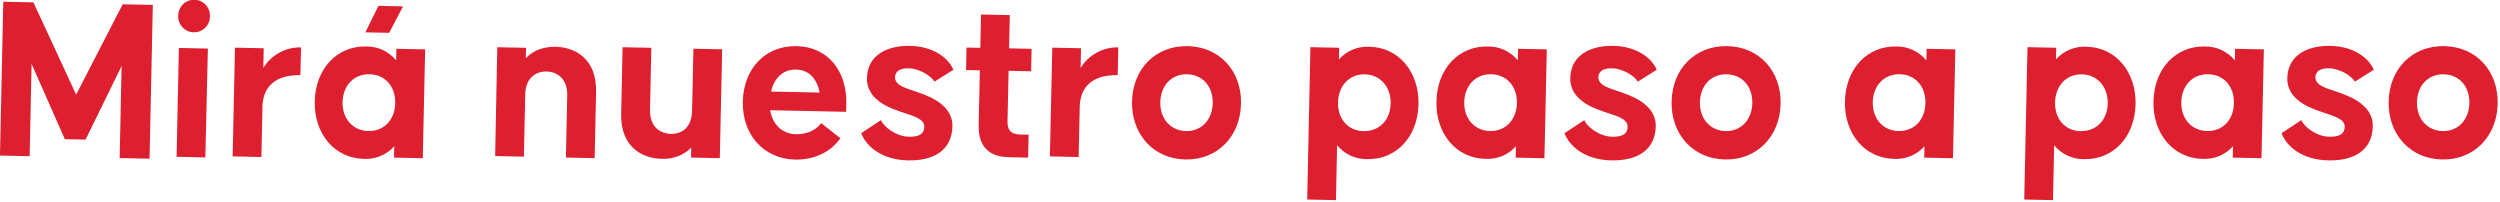 <svg width="1053" height="85" viewBox="0 0 1053 85" fill="none" xmlns="http://www.w3.org/2000/svg">
<g clip-path="url(#clip0_18_210)">
<path d="M1.38 0.73L14.07 1L32.07 39.86L51.68 1.8L64.37 2.07L62.99 66.84L50.4 66.57L51.22 27.811L36.03 58.81L27.31 58.63L13.31 26.92L12.49 65.79L-0.01 65.52L1.38 0.73Z" fill="#DE1F2F"/>
<path d="M75.35 20.2L87.56 20.459L86.49 66.299L74.38 66.04L75.35 20.2ZM75.07 6.44C75.107 4.668 75.847 2.984 77.126 1.757C78.405 0.531 80.118 -0.137 81.89 -0.1C83.662 -0.063 85.346 0.677 86.573 1.956C87.799 3.235 88.467 4.949 88.43 6.72C88.457 7.627 88.299 8.529 87.966 9.373C87.633 10.216 87.132 10.983 86.494 11.627C85.855 12.271 85.092 12.78 84.252 13.12C83.411 13.46 82.51 13.625 81.603 13.606C80.696 13.587 79.803 13.383 78.977 13.008C78.151 12.633 77.41 12.095 76.799 11.424C76.188 10.754 75.72 9.967 75.422 9.11C75.125 8.253 75.005 7.345 75.07 6.44Z" fill="#DE1F2F"/>
<path d="M98.97 20.071L111.08 20.321L110.91 28.601C112.568 25.896 114.908 23.674 117.695 22.158C120.482 20.641 123.618 19.883 126.79 19.96L126.54 31.621C122.18 31.621 110.83 32.081 110.54 45.141L110.1 66.141L97.99 65.88L98.97 20.071Z" fill="#DE1F2F"/>
<path d="M132.57 42.74C132.86 28.89 141.98 19.32 154.19 19.58C156.607 19.535 159.002 20.038 161.196 21.051C163.391 22.064 165.327 23.562 166.86 25.431L166.96 20.55L179.07 20.8L178.07 66.641L165.96 66.391L166.07 61.601C164.459 63.404 162.461 64.818 160.225 65.737C157.989 66.657 155.573 67.058 153.16 66.91C140.98 66.65 132.28 56.4 132.57 42.74ZM166.47 43.471C166.62 36.591 162.37 31.41 155.68 31.27C148.99 31.131 144.44 36.12 144.29 42.99C144.14 49.86 148.49 55.05 155.17 55.19C161.85 55.33 166.32 50.34 166.47 43.49V43.471ZM159.4 2.471L169.76 2.69L163.9 13.83L153.9 13.62L159.4 2.471Z" fill="#DE1F2F"/>
<path d="M209.46 19.89L221.56 20.14L221.47 24.53C224.94 20.81 229.72 19.62 234.07 19.71C242.07 19.88 251.32 24.56 251.07 38.62L250.47 66.62L238.36 66.36L238.92 40.25C239.09 32.18 233.61 30.17 230.22 30.1C226.83 30.03 221.37 31.8 221.22 39.87L220.67 65.98L208.56 65.73L209.46 19.89Z" fill="#DE1F2F"/>
<path d="M261.64 47.99L262.23 19.891L274.34 20.141L273.79 46.25C273.61 54.32 279.09 56.34 282.58 56.41C286.07 56.48 291.34 54.7 291.51 46.63L292.07 20.52L304.18 20.78L303.18 66.62L291.07 66.36L291.16 62.181C289.523 63.798 287.564 65.053 285.411 65.864C283.257 66.676 280.957 67.026 278.66 66.891C270.64 66.721 261.34 62.04 261.64 47.99Z" fill="#DE1F2F"/>
<path d="M312.88 42.79C313.17 29.14 322.1 19.16 335.56 19.44C348.84 19.72 356.76 30.061 356.46 43.721L356.39 47.1L324.39 46.42C325.39 52.63 329.7 56.42 335.22 56.52C341.13 56.65 344.29 53.93 345.88 51.87L353.98 58.221C349.98 63.921 343.13 67.361 334.98 67.221C321.38 66.901 312.59 56.49 312.88 42.79ZM345.23 38.99C344.23 33.59 341.07 29.43 335.35 29.31C329.83 29.19 326.07 32.8 324.79 38.56L345.23 38.99Z" fill="#DE1F2F"/>
<path d="M362.73 56.101L371.08 50.59C372.08 53.21 377.23 57.5 382.85 57.59C387.01 57.68 389.27 56.431 389.33 53.441C389.41 49.761 383.72 48.64 380.26 47.37C376.8 46.1 364.94 42.961 365.16 32.891C365.36 23.121 373.78 19.121 383.37 19.321C392.96 19.521 399.45 24.32 401.57 29.38L393.62 34.38C392.31 32.16 387.53 28.871 382.78 28.771C378.78 28.681 377.04 30.241 376.99 32.531C376.91 36.221 382.41 37.341 385.87 38.611C389.33 39.881 401.37 43.321 401.16 53.191C400.96 62.851 393.87 67.79 382.44 67.55C371.53 67.35 364.86 61.731 362.73 56.101Z" fill="#DE1F2F"/>
<path d="M412.22 52.74L412.71 29.62L406.9 29.5L407.1 20.03L412.91 20.16L413.21 6.101L425.32 6.36L425.02 20.36L434.51 20.561L434.31 30.03L424.82 29.83L424.37 50.96C424.25 56.34 427.45 56.61 430.25 56.67L433.25 56.73L433.04 66.4L425.04 66.221C416.1 66.091 412.04 61.21 412.22 52.74Z" fill="#DE1F2F"/>
<path d="M443.22 20.071L455.32 20.321L455.15 28.601C456.808 25.896 459.148 23.674 461.935 22.158C464.722 20.641 467.858 19.883 471.03 19.96L470.78 31.621C466.42 31.621 455.07 32.081 454.78 45.141L454.33 66.141L442.22 65.88L443.22 20.071Z" fill="#DE1F2F"/>
<path d="M476.81 42.76C477.11 28.91 486.81 19.151 500.27 19.431C513.73 19.711 523.02 29.89 522.72 43.74C522.43 57.39 512.82 67.46 499.26 67.17C485.7 66.88 476.52 56.42 476.81 42.76ZM510.81 43.49C510.96 36.61 506.71 31.43 500.02 31.29C493.33 31.15 488.87 36.141 488.72 43.02C488.57 49.901 492.93 55.02 499.51 55.21C506.09 55.4 510.66 50.36 510.81 43.49Z" fill="#DE1F2F"/>
<path d="M551.95 19.86L564.06 20.12L563.96 25C565.57 23.198 567.566 21.785 569.801 20.865C572.035 19.946 574.448 19.544 576.86 19.691C589.07 19.951 597.76 30.21 597.47 43.86C597.18 57.71 588.06 67.29 575.85 67.03C573.434 67.073 571.04 66.568 568.848 65.553C566.655 64.538 564.721 63.039 563.19 61.17L562.7 84.29L550.59 84.04L551.95 19.86ZM585.75 43.61C585.9 36.73 581.55 31.461 574.87 31.311C568.19 31.161 563.72 36.311 563.57 43.141C563.42 49.971 567.68 55.141 574.36 55.231C581.04 55.321 585.61 50.49 585.73 43.61H585.75Z" fill="#DE1F2F"/>
<path d="M605.02 42.74C605.31 28.89 614.43 19.32 626.64 19.58C629.055 19.537 631.448 20.041 633.641 21.054C635.833 22.067 637.768 23.564 639.3 25.431L639.41 20.55L651.51 20.8L650.51 66.641L638.4 66.391L638.5 61.601C636.89 63.403 634.893 64.816 632.659 65.736C630.425 66.655 628.011 67.057 625.6 66.91C613.42 66.65 604.73 56.401 605.02 42.74ZM638.92 43.471C639.07 36.591 634.81 31.411 628.13 31.271C621.45 31.131 616.88 36.12 616.74 42.99C616.6 49.861 620.94 55.051 627.62 55.191C634.3 55.331 638.73 50.34 638.92 43.49V43.471Z" fill="#DE1F2F"/>
<path d="M658.97 56.101L667.32 50.59C668.32 53.21 673.47 57.5 679.09 57.59C683.25 57.68 685.51 56.431 685.57 53.441C685.65 49.761 679.96 48.64 676.5 47.37C673.04 46.1 661.18 42.961 661.4 32.891C661.6 23.121 670.02 19.121 679.61 19.321C689.2 19.521 695.69 24.32 697.81 29.38L689.86 34.38C688.55 32.16 683.77 28.871 679.02 28.771C675.02 28.681 673.28 30.241 673.23 32.531C673.15 36.221 678.65 37.341 682.11 38.611C685.57 39.881 697.61 43.321 697.4 53.191C697.2 62.851 690.11 67.79 678.68 67.55C667.73 67.35 661.07 61.731 658.97 56.101Z" fill="#DE1F2F"/>
<path d="M704.08 42.76C704.38 28.91 714.08 19.151 727.54 19.431C741 19.711 750.29 29.89 749.99 43.74C749.7 57.39 740.09 67.46 726.53 67.17C712.97 66.88 703.79 56.42 704.08 42.76ZM738.08 43.49C738.23 36.61 733.98 31.43 727.29 31.29C720.6 31.15 716.14 36.141 716 43.02C715.86 49.901 720.2 55.02 726.78 55.21C733.36 55.4 737.93 50.36 738.08 43.49Z" fill="#DE1F2F"/>
<path d="M777.09 42.74C777.38 28.89 786.5 19.32 798.71 19.58C801.127 19.535 803.522 20.038 805.716 21.051C807.911 22.064 809.847 23.562 811.38 25.431L811.48 20.55L823.59 20.8L822.59 66.641L810.48 66.391L810.59 61.601C808.979 63.404 806.981 64.818 804.745 65.738C802.509 66.657 800.093 67.058 797.68 66.91C785.5 66.65 776.8 56.401 777.09 42.74ZM810.99 43.471C811.14 36.591 806.89 31.411 800.2 31.271C793.51 31.131 788.96 36.12 788.81 42.99C788.66 49.861 793.01 55.051 799.69 55.191C806.37 55.331 810.84 50.34 810.99 43.49V43.471Z" fill="#DE1F2F"/>
<path d="M853.98 19.86L866.08 20.12L865.98 25C867.594 23.201 869.593 21.789 871.828 20.87C874.064 19.951 876.477 19.547 878.89 19.69C891.09 19.95 899.79 30.21 899.5 43.86C899.2 57.71 890.08 67.29 877.88 67.03C875.462 67.074 873.067 66.569 870.872 65.554C868.678 64.54 866.742 63.04 865.21 61.17L864.72 84.29L852.61 84.04L853.98 19.86ZM887.78 43.61C887.92 36.73 883.58 31.46 876.89 31.31C870.2 31.16 865.74 36.31 865.59 43.14C865.44 49.97 869.7 55.14 876.38 55.23C883.06 55.32 887.63 50.49 887.78 43.61Z" fill="#DE1F2F"/>
<path d="M907.04 42.74C907.33 28.89 916.45 19.32 928.66 19.58C931.077 19.535 933.472 20.038 935.667 21.051C937.861 22.064 939.797 23.562 941.33 25.431L941.43 20.55L953.54 20.8L952.54 66.641L940.43 66.391L940.54 61.601C938.929 63.404 936.931 64.818 934.695 65.738C932.459 66.657 930.043 67.058 927.63 66.91C915.45 66.65 906.73 56.401 907.04 42.74ZM940.94 43.471C941.09 36.591 936.84 31.411 930.15 31.271C923.46 31.131 918.91 36.12 918.76 42.99C918.61 49.861 922.96 55.051 929.65 55.191C936.34 55.331 940.8 50.34 940.94 43.49V43.471Z" fill="#DE1F2F"/>
<path d="M960.99 56.101L969.34 50.59C970.34 53.21 975.49 57.5 981.11 57.59C985.28 57.68 987.53 56.431 987.6 53.441C987.67 49.761 981.98 48.64 978.52 47.37C975.06 46.1 963.2 42.961 963.42 32.891C963.63 23.121 972.05 19.121 981.64 19.321C991.23 19.521 997.71 24.32 999.83 29.38L991.88 34.38C990.57 32.16 985.79 28.871 981.05 28.771C977.05 28.681 975.3 30.241 975.25 32.531C975.17 36.221 980.67 37.341 984.13 38.611C987.59 39.881 999.63 43.321 999.42 53.191C999.22 62.851 992.14 67.79 980.71 67.55C969.73 67.35 963.1 61.731 960.99 56.101Z" fill="#DE1F2F"/>
<path d="M1006.1 42.76C1006.4 28.91 1016.1 19.151 1029.57 19.431C1043.04 19.711 1052.31 29.89 1052.02 43.74C1051.73 57.39 1042.11 67.46 1028.55 67.17C1014.99 66.88 1005.81 56.42 1006.1 42.76ZM1040.1 43.49C1040.25 36.61 1036 31.43 1029.31 31.29C1022.62 31.15 1018.16 36.141 1018.02 43.02C1017.88 49.901 1022.22 55.02 1028.81 55.21C1035.4 55.4 1039.96 50.36 1040.1 43.49Z" fill="#DE1F2F"/>
</g>
<defs>
<clipPath id="clip0_18_210">
<rect width="1052.02" height="84.29" fill="white"/>
</clipPath>
</defs>
</svg>
